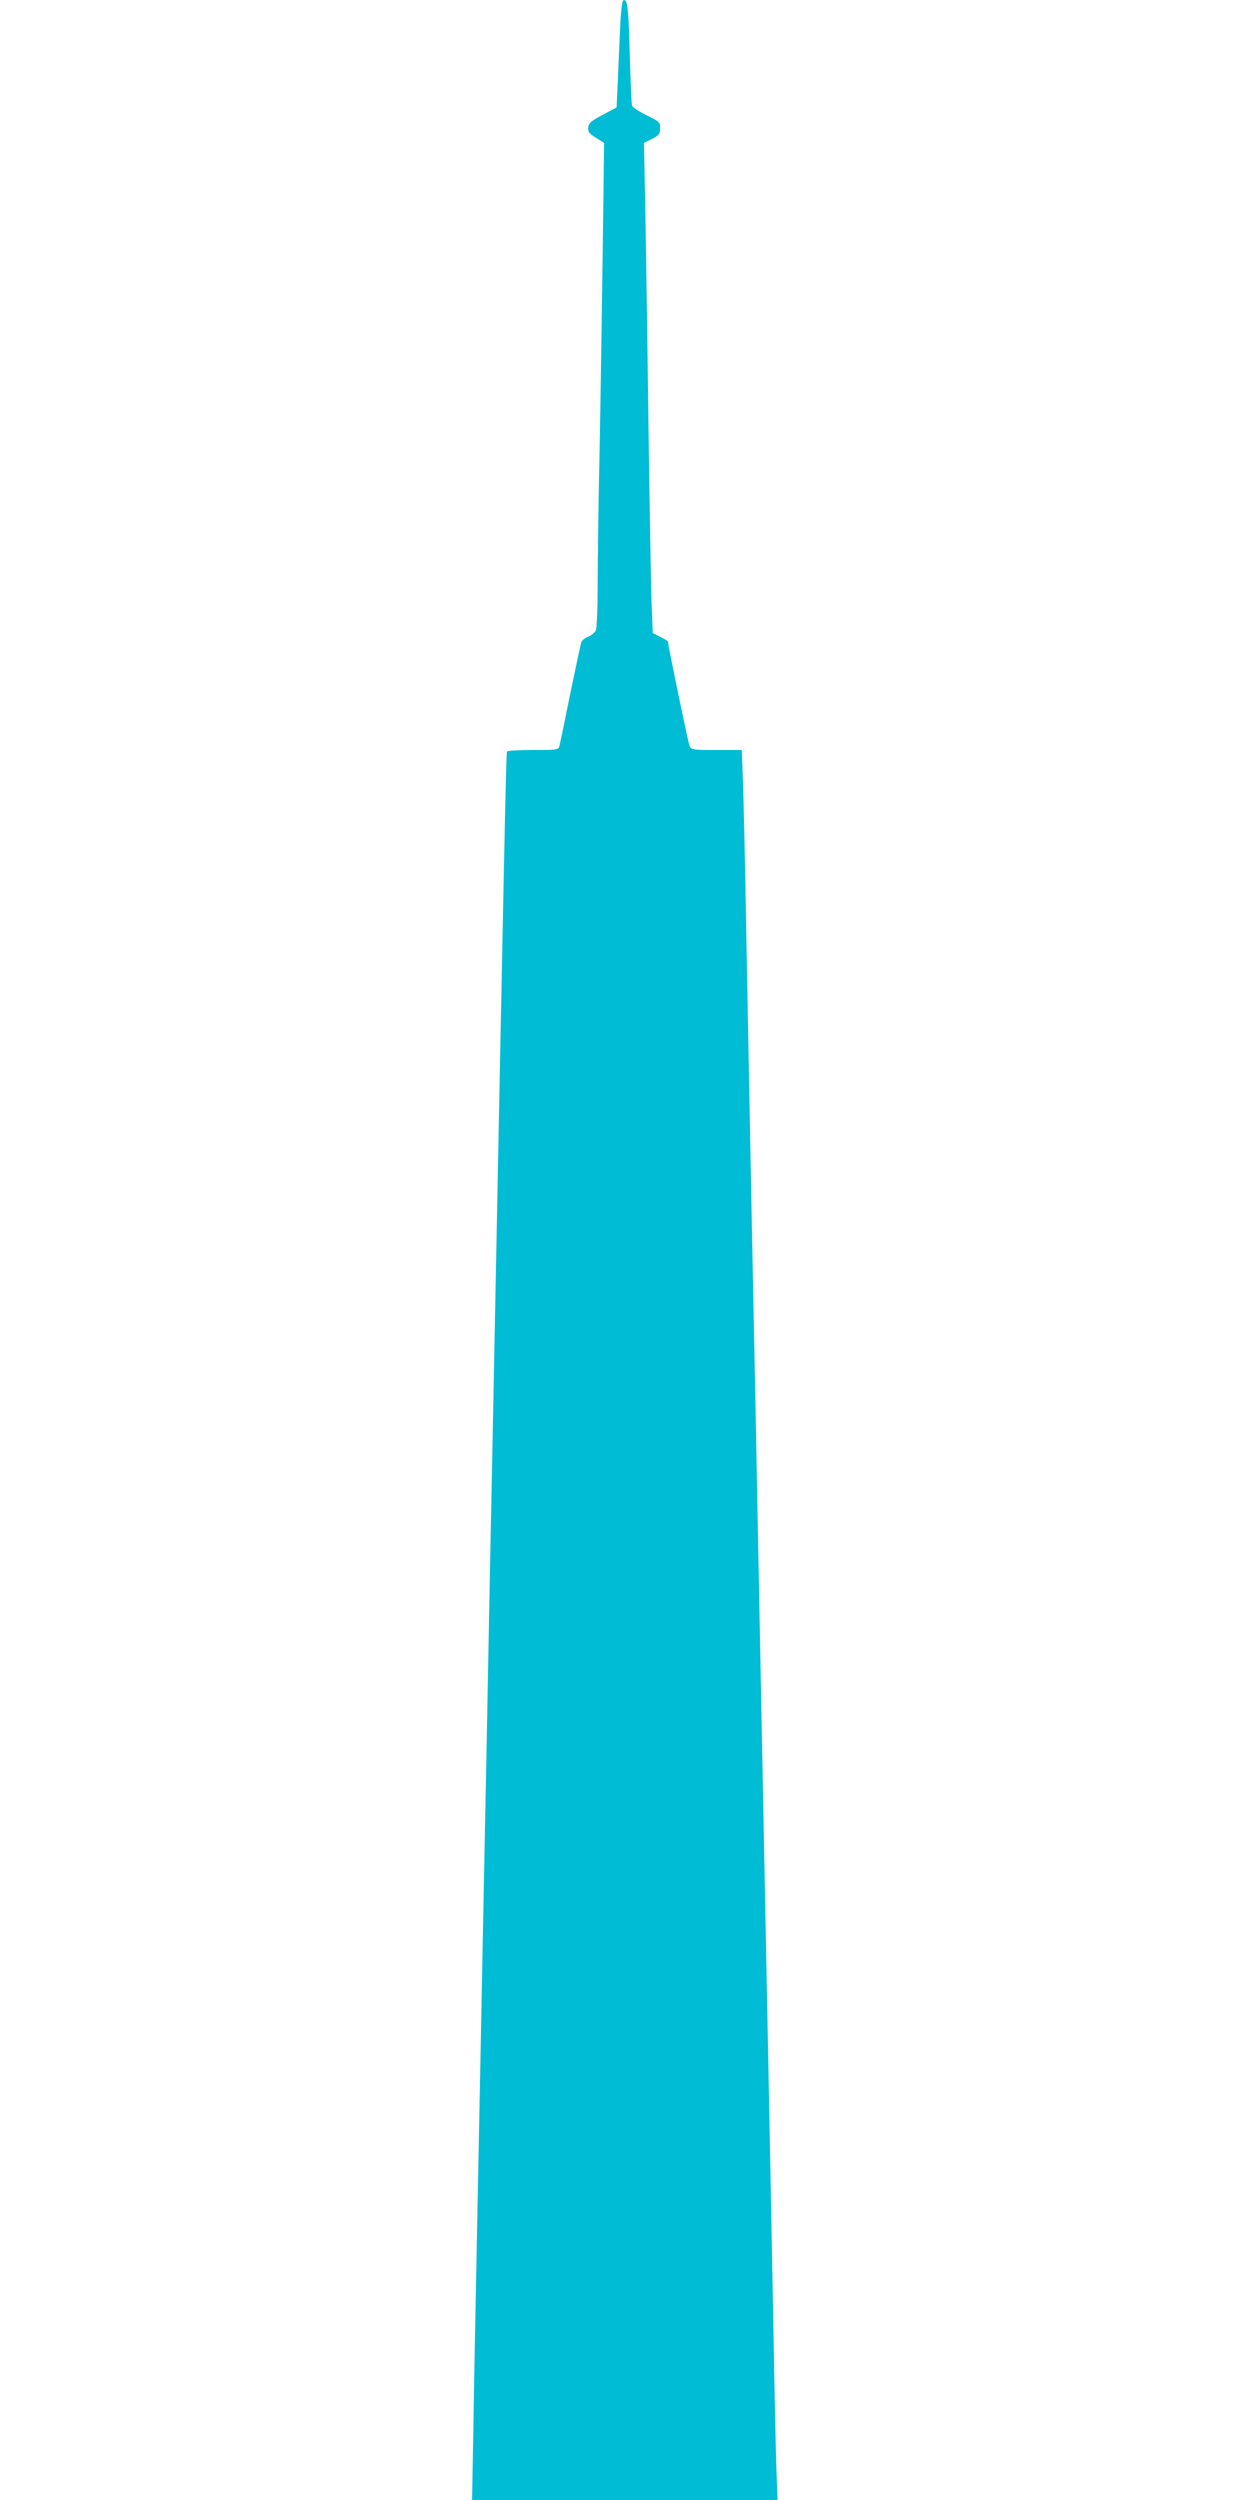 <?xml version="1.0" standalone="no"?>
<!DOCTYPE svg PUBLIC "-//W3C//DTD SVG 20010904//EN"
 "http://www.w3.org/TR/2001/REC-SVG-20010904/DTD/svg10.dtd">
<svg version="1.0" xmlns="http://www.w3.org/2000/svg"
 width="640pt" height="1280pt" viewBox="0 0 640 1280"
 preserveAspectRatio="xMidYMid meet">
<g transform="translate(0,1280) scale(0.1,-0.1)"
fill="#00bcd4" stroke="none">
<path d="M3176 12678 c-3 -68 -9 -192 -12 -276 l-7 -152 -71 -38 c-58 -30 -72
-42 -74 -64 -3 -22 4 -32 39 -53 l42 -27 -7 -546 c-4 -301 -11 -763 -16 -1027
-6 -264 -10 -576 -10 -693 0 -117 -4 -221 -10 -231 -5 -10 -23 -24 -39 -31
-17 -7 -33 -20 -35 -29 -3 -9 -28 -126 -56 -261 -27 -135 -52 -255 -55 -267
-5 -22 -9 -23 -135 -23 -71 0 -131 -3 -134 -8 -5 -8 -12 -370 -76 -3632 -6
-283 -15 -740 -20 -1015 -5 -275 -14 -734 -20 -1020 -15 -761 -29 -1496 -40
-2035 -5 -261 -13 -649 -16 -862 l-7 -388 782 0 782 0 -6 163 c-3 89 -10 410
-15 712 -6 303 -15 773 -20 1045 -11 572 -26 1307 -40 2038 -6 281 -14 740
-20 1020 -5 279 -14 741 -20 1027 -6 286 -15 741 -20 1010 -5 270 -14 744 -20
1055 -5 311 -13 638 -16 728 l-6 162 -129 0 c-125 0 -130 1 -139 23 -7 17
-110 514 -110 532 0 3 -18 14 -39 24 l-39 20 -6 153 c-3 84 -10 497 -16 918
-5 421 -13 916 -16 1102 l-7 336 42 21 c35 19 41 26 41 54 0 31 -4 35 -70 67
-38 19 -72 41 -74 49 -3 9 -7 117 -11 241 -7 255 -11 300 -30 300 -9 0 -14
-32 -19 -122z"/>
</g>
</svg>
